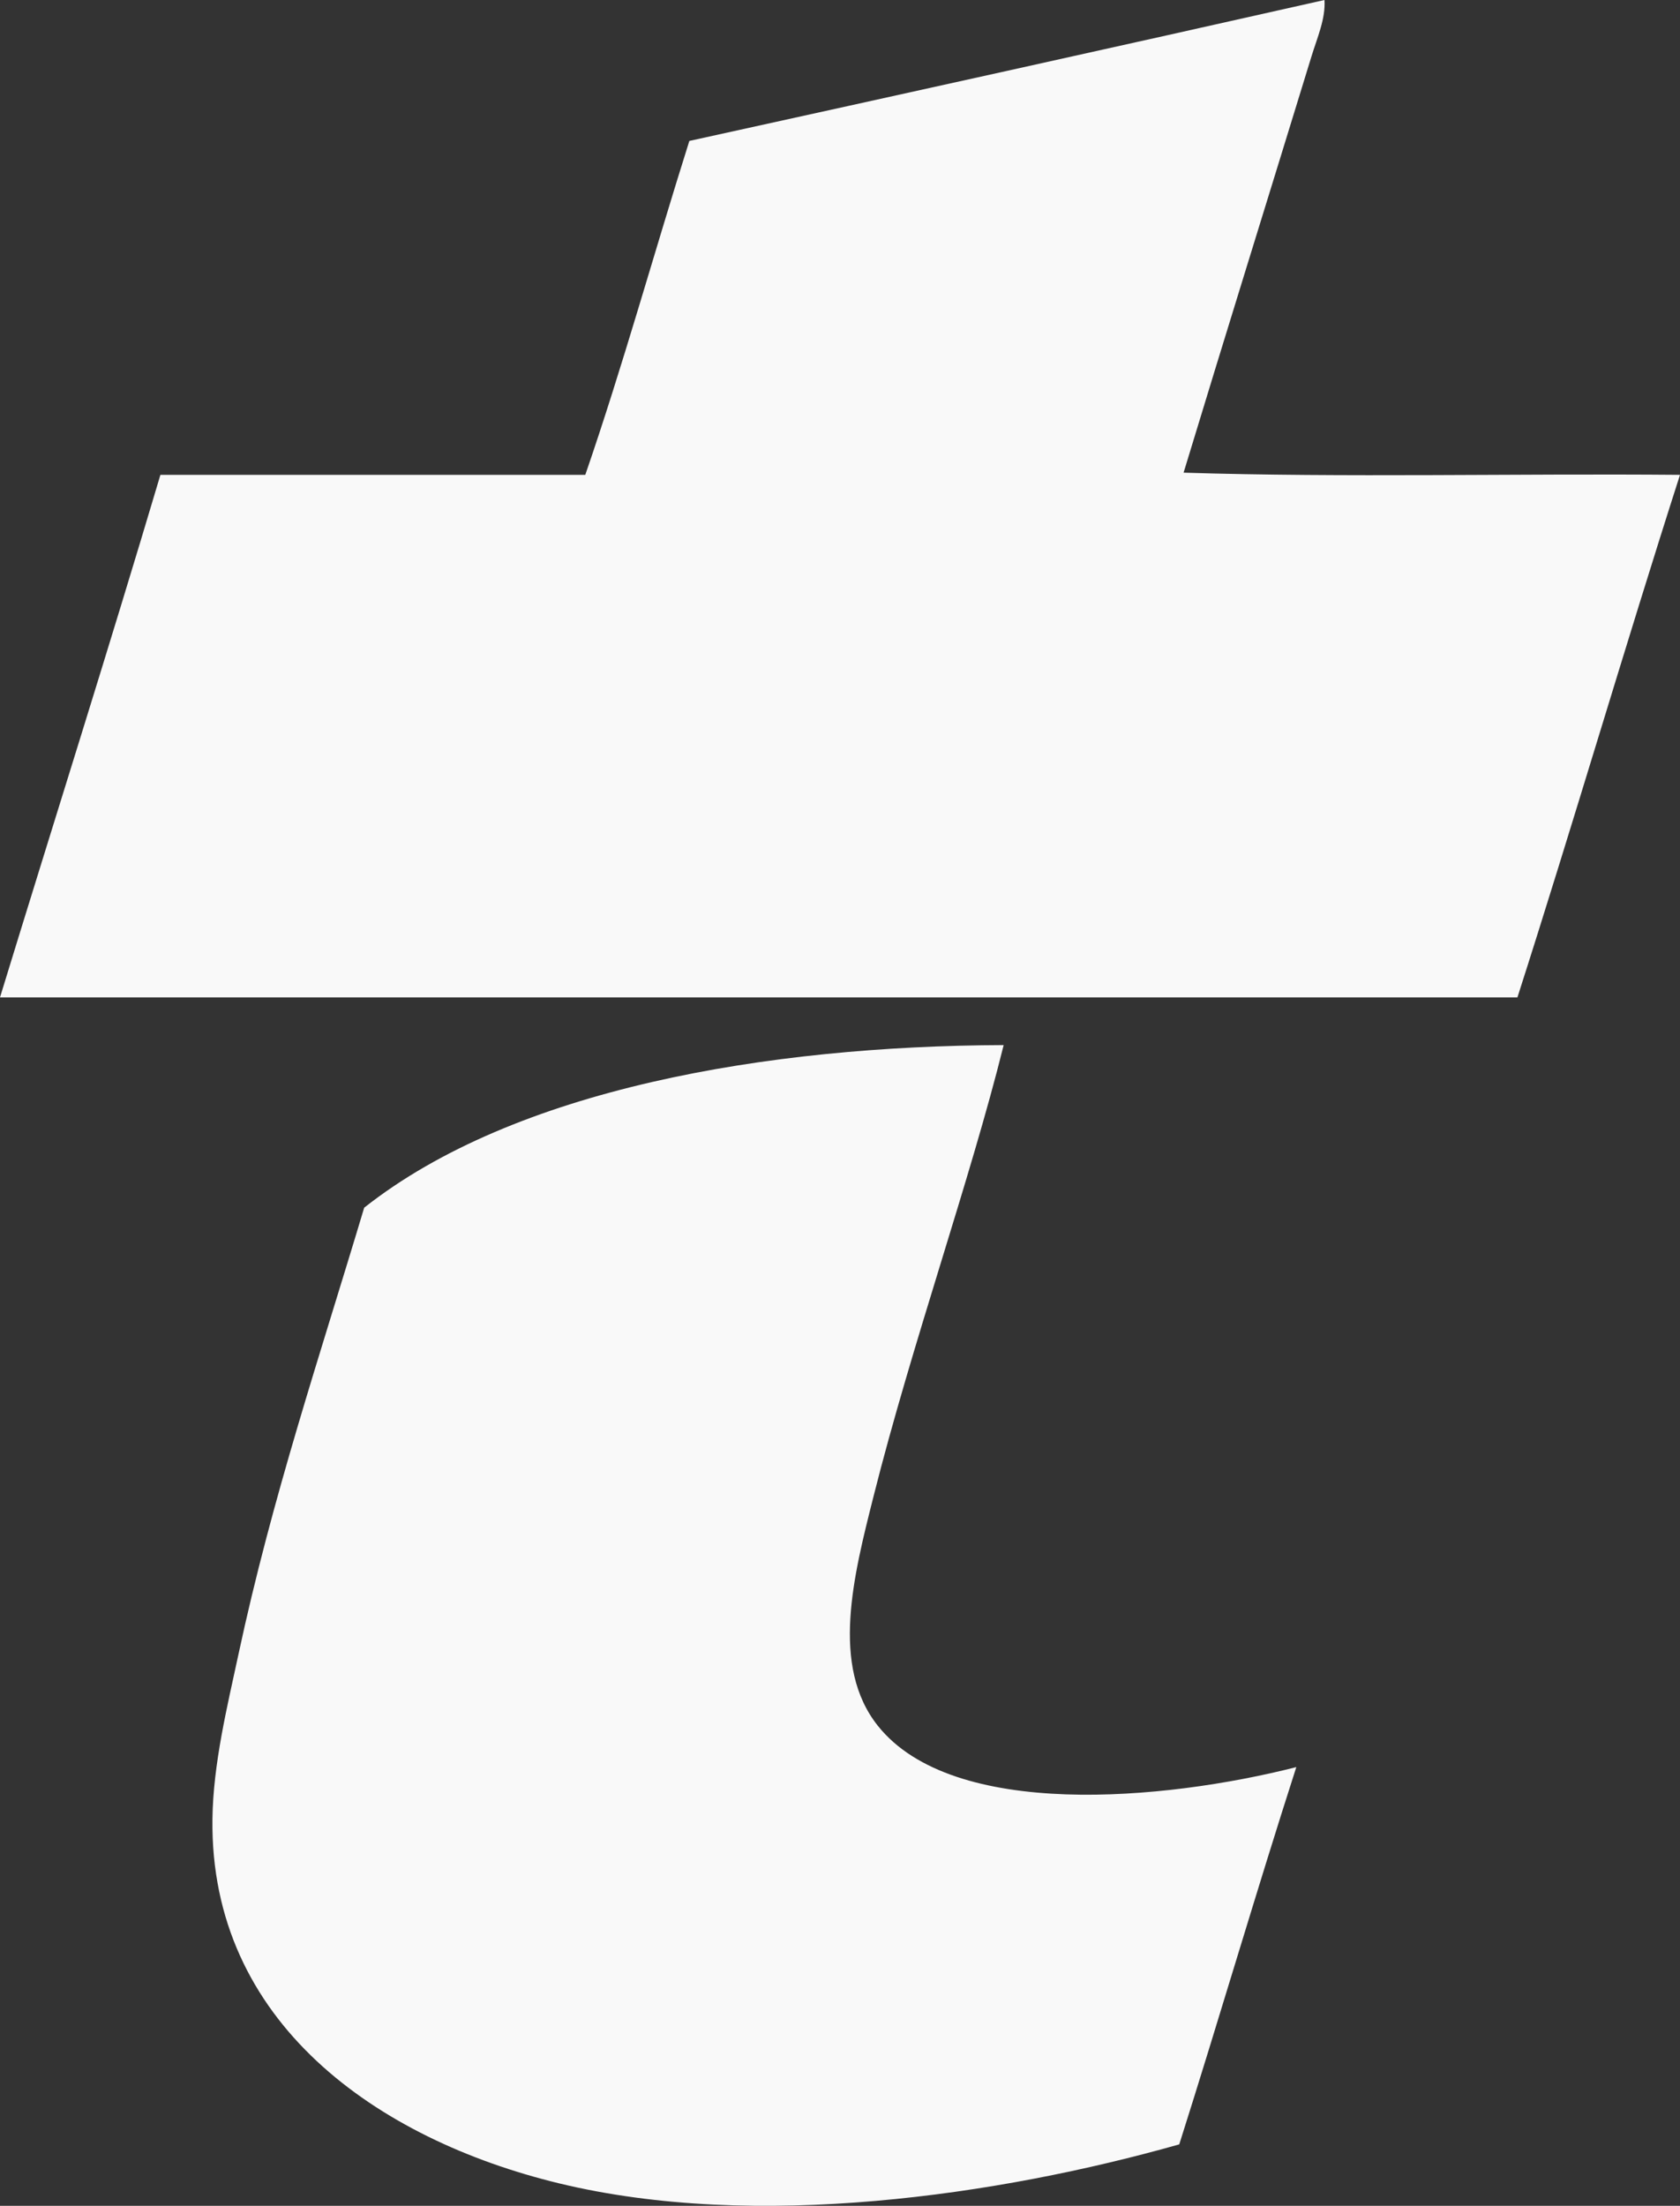 <?xml version="1.0" encoding="UTF-8" standalone="no"?>
<!-- Created with Inkscape (http://www.inkscape.org/) -->

<svg
   xmlns:dc="http://purl.org/dc/elements/1.1/"
   xmlns:cc="http://creativecommons.org/ns#"
   xmlns:rdf="http://www.w3.org/1999/02/22-rdf-syntax-ns#"
   xmlns:svg="http://www.w3.org/2000/svg"
   xmlns="http://www.w3.org/2000/svg"
   version="1.1"
   width="968.75"
   height="1271.675"
   id="svg2"
   xml:space="preserve"><rect width="100%" height="100%" fill="#333333" stroke="none"/><defs
     id="defs6"><clipPath
       id="clipPath16"><path
         d="m 0,1017.341 775,0 L 775,0 0,0 0,1017.341 z"
         id="path18" /></clipPath></defs><g
     transform="matrix(1.25,0,0,-1.25,0,1271.675)"
     id="g10"
     style="fill:#f9f9f9"><g
       id="g12"
       style="fill:#f9f9f9"><g
         clip-path="url(#clipPath16)"
         id="g14"
         style="fill:#f9f9f9"><g
           transform="translate(611,1017.341)"
           id="g20"
           style="fill:#f9f9f9"><path
             d="m 0,0 c 0.539,-8.695 -3.342,-17.33 -6,-26 -18.949,-61.813 -40.077,-129.625 -59,-192 74.333,-2.333 153.001,-0.333 229,-1 -25.592,-79.741 -49.407,-161.261 -75,-241 l -700,0 c 24.636,80.364 49.947,160.053 74,241 l 196,0 c 17.27,50.063 31.842,102.824 48,154 97.829,21.505 195.609,43.057 293,65"
             id="path22"
             style="fill:#f9f9f9;fill-opacity:1;fill-rule:evenodd;stroke:none" /></g><g
           transform="translate(463,535.341)"
           id="g24"
           style="fill:#f9f9f9"><path
             d="m 0,0 c -15.396,-62.045 -42.364,-137.985 -60,-208 -9.231,-36.648 -20.032,-78.394 2,-106 34.621,-43.38 132.165,-34.478 193,-19 -18.511,-57.489 -35.686,-116.314 -54,-174 -83.344,-23.592 -195.221,-39.97 -286,-18 -84.09,20.351 -161.158,74.303 -160,168 0.315,25.549 6.88,52.107 12,76 15.592,72.761 37.592,137.796 58,206 69.389,54.822 185.758,74.617 295,75"
             id="path26"
             style="fill:#f9f9f9;fill-opacity:1;fill-rule:evenodd;stroke:none" /></g></g></g></g></svg>